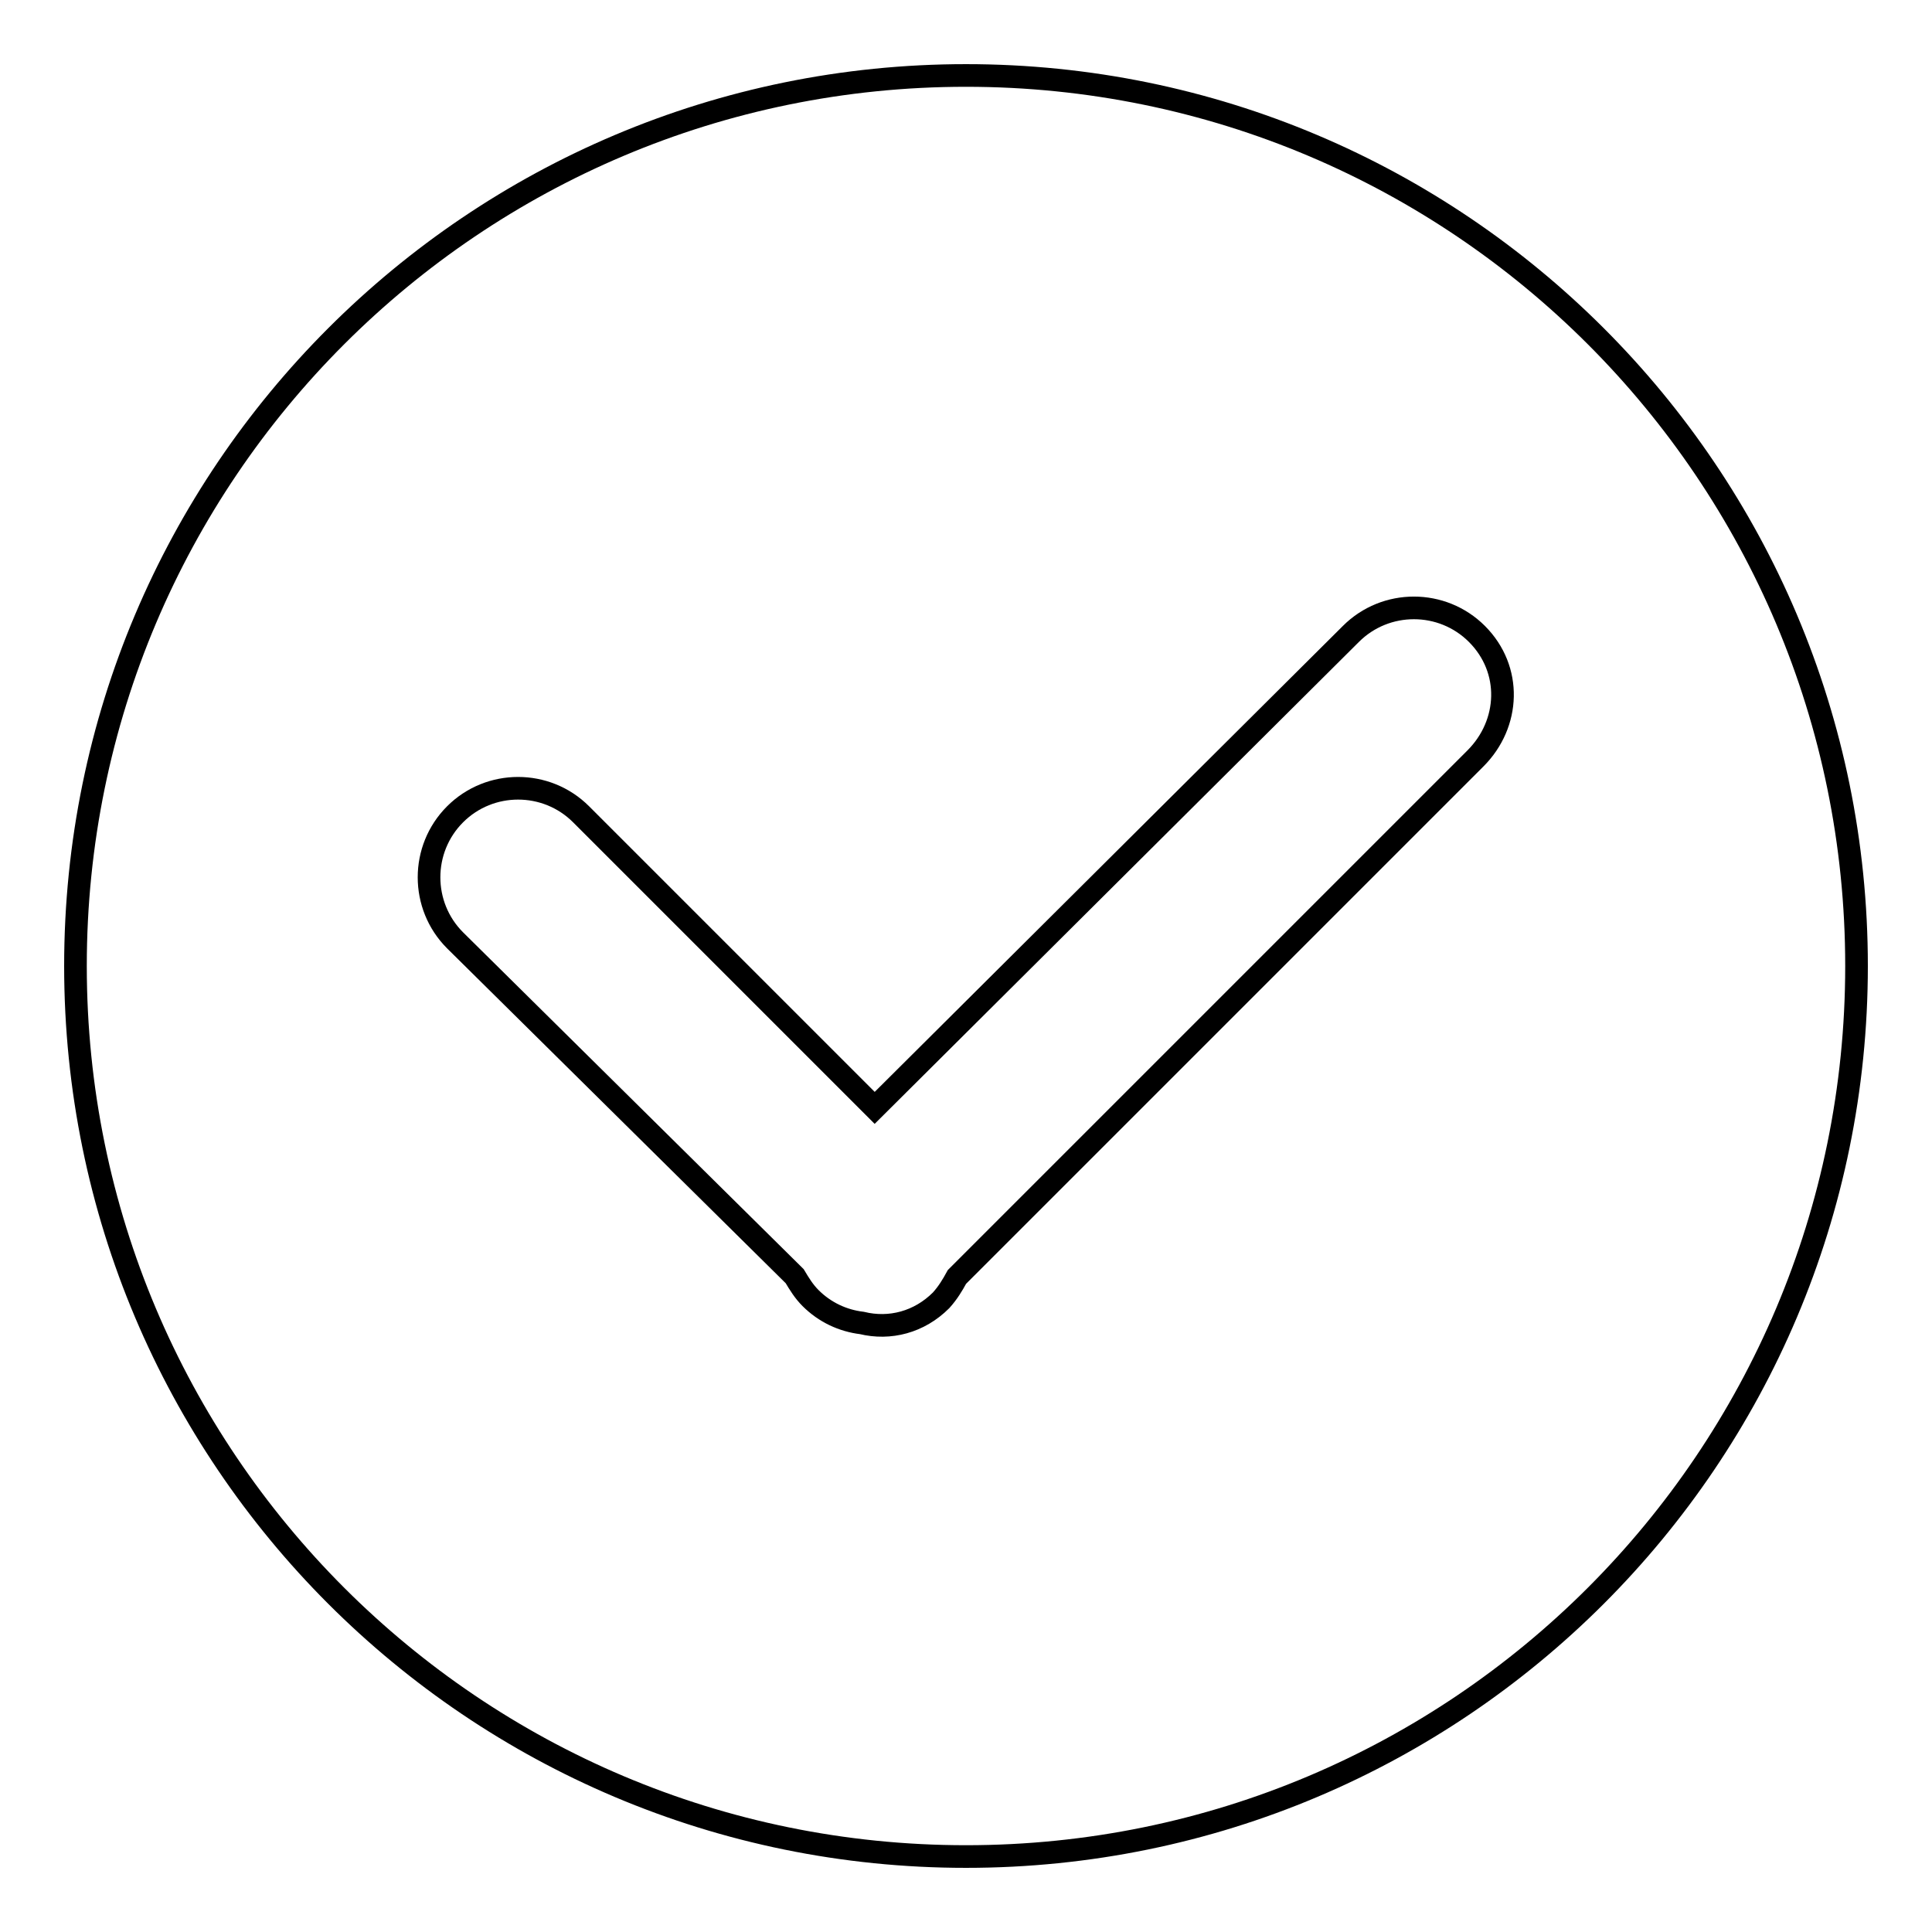 <?xml version="1.0" encoding="utf-8"?>
<!-- Svg Vector Icons : http://www.onlinewebfonts.com/icon -->
<!DOCTYPE svg PUBLIC "-//W3C//DTD SVG 1.1//EN" "http://www.w3.org/Graphics/SVG/1.1/DTD/svg11.dtd">
<svg version="1.1" xmlns="http://www.w3.org/2000/svg" xmlns:xlink="http://www.w3.org/1999/xlink" x="0px" y="0px" viewBox="0 0 256 256" enable-background="new 0 0 256 256" xml:space="preserve">
<g><g><path stroke-width="3" fill-opacity="0" stroke="#000000"  d="M128,10C62.8,10,10,62.8,10,128c0,65.2,52.8,118,118,118c65.2,0,118-52.8,118-118C246,62.8,193.2,10,128,10z M195.5,100.5l-68.7,68.7c-0.6,1.1-1.2,2.1-2.1,3.1c-2.9,2.9-6.8,3.9-10.5,3c-2.5-0.3-4.9-1.4-6.8-3.3c-0.9-0.9-1.5-1.9-2.1-2.9l-45-44.5c-4.6-4.6-4.6-12.1,0-16.7c4.6-4.6,12.1-4.6,16.7,0l38.9,38.9l63.1-62.8c4.6-4.6,12.1-4.6,16.7,0C200.4,88.7,200.1,95.9,195.5,100.5z"/></g></g>
</svg>